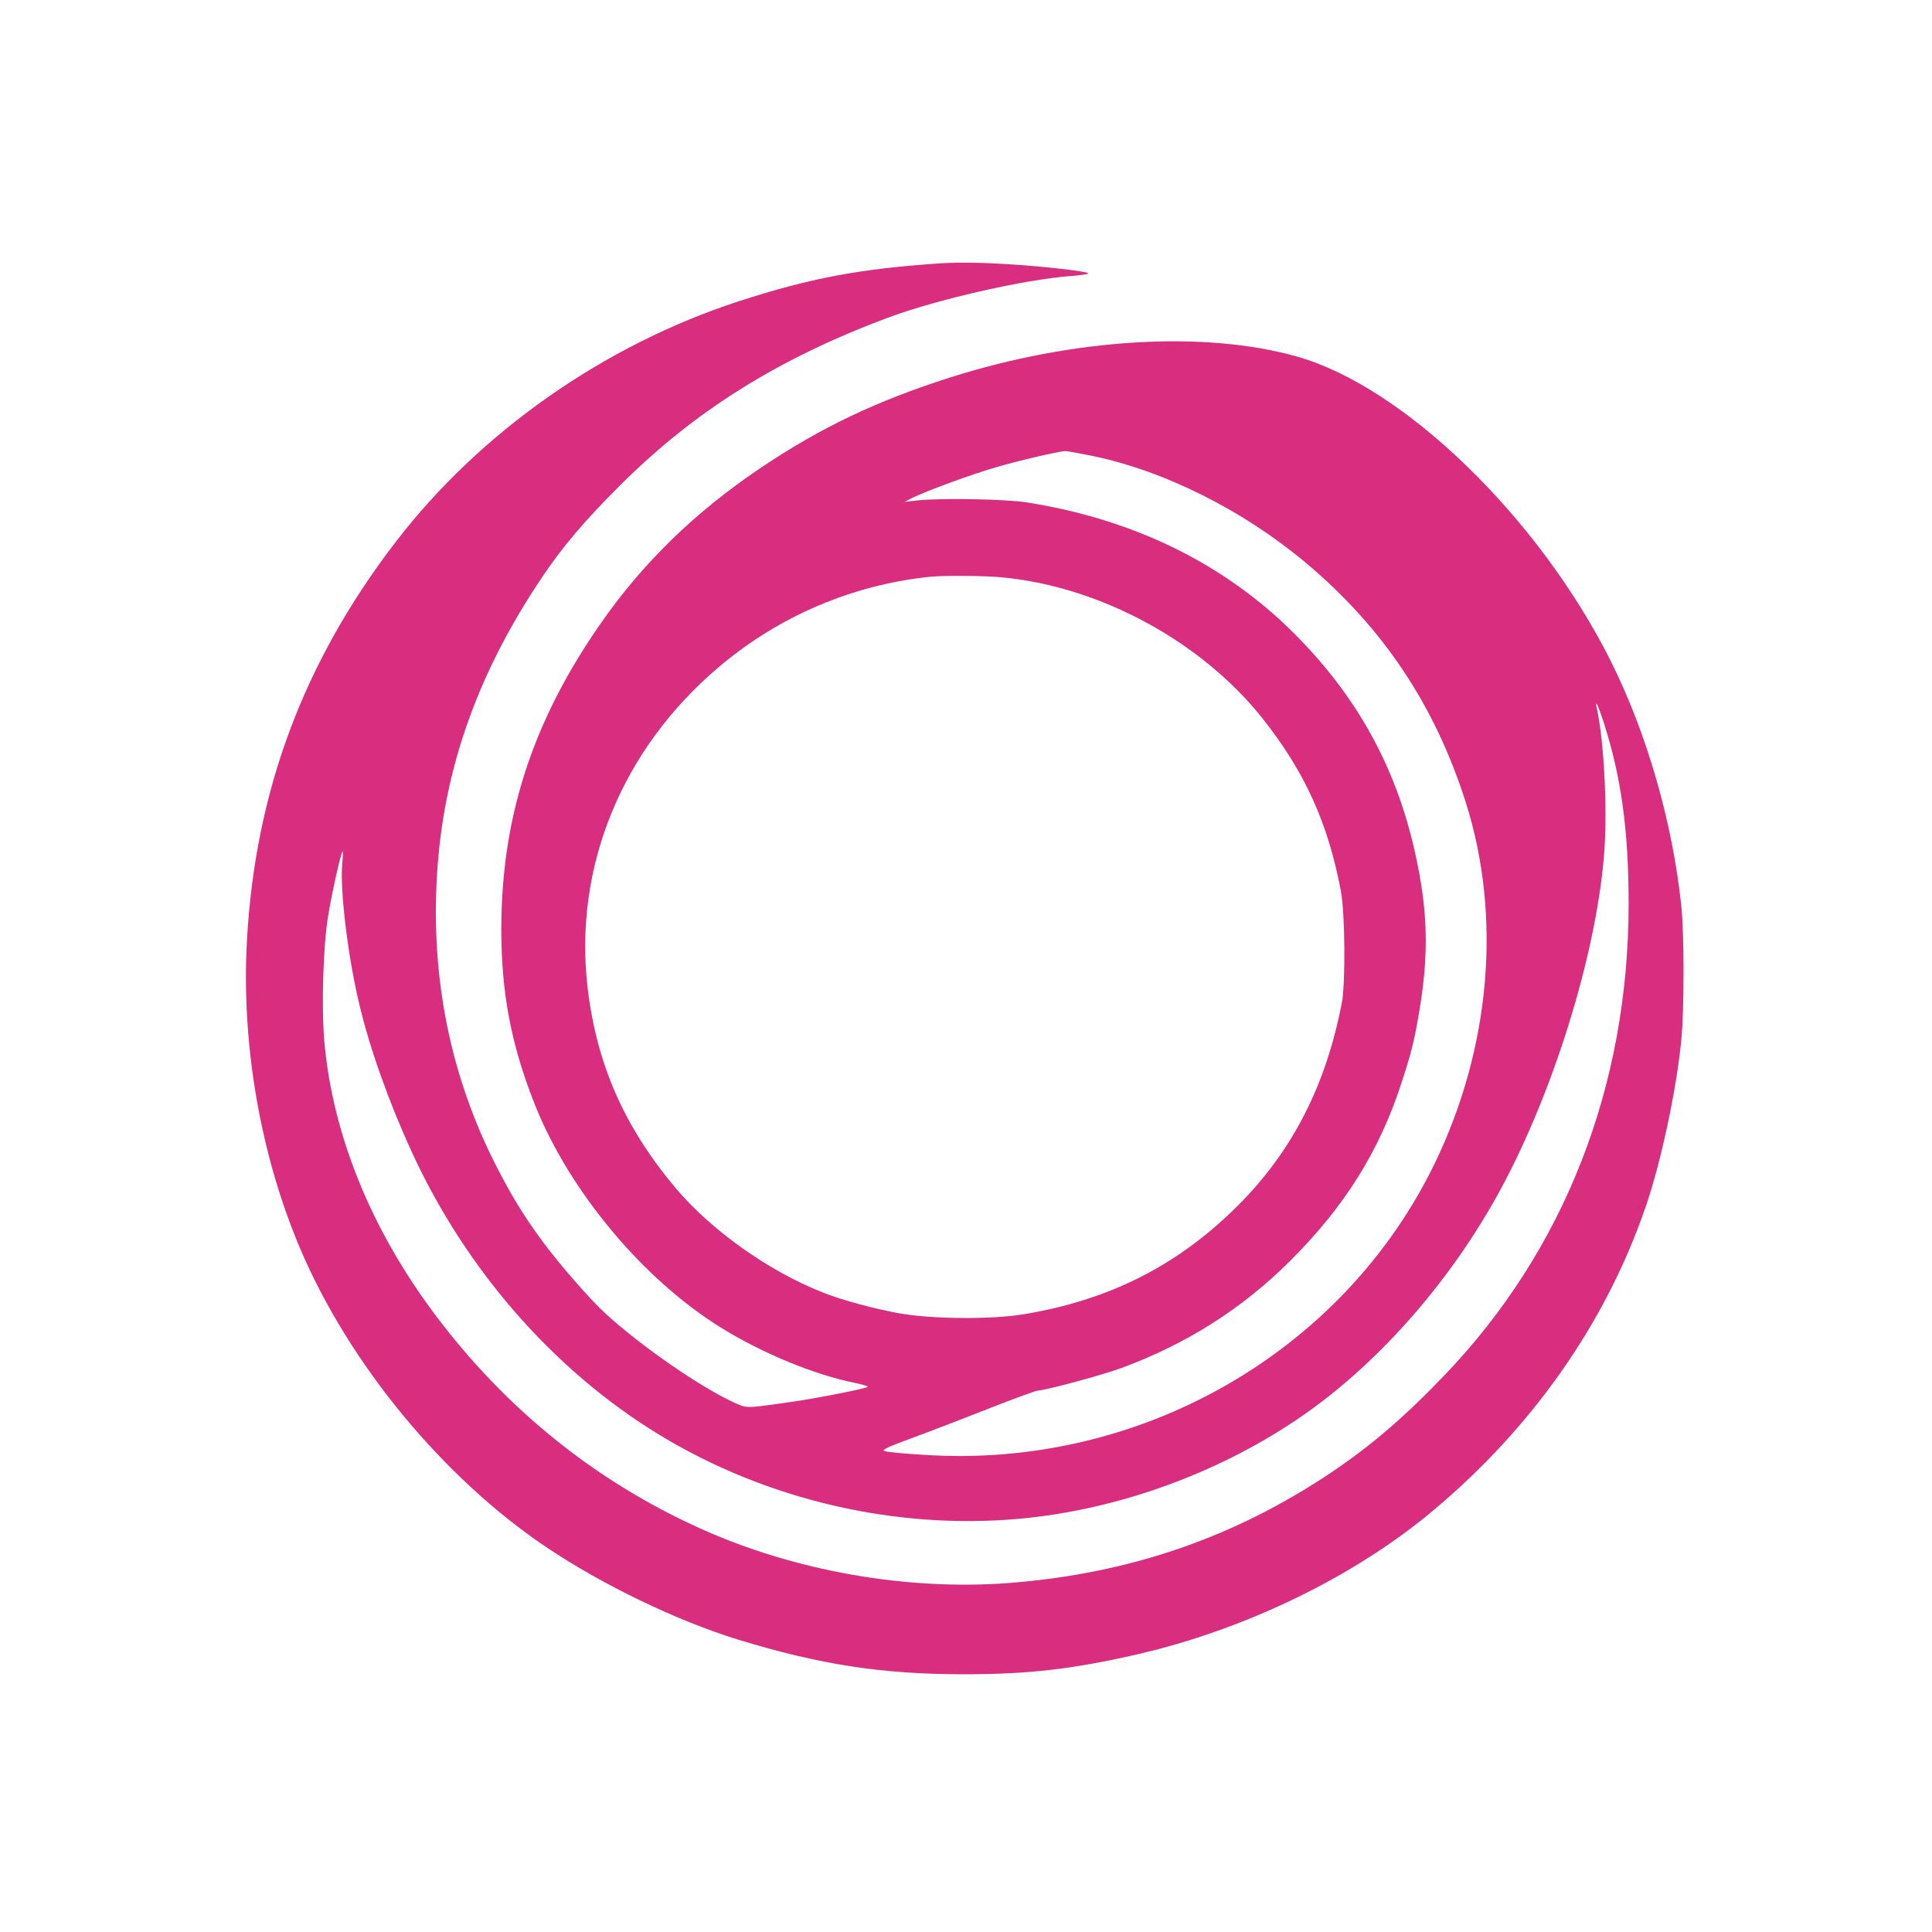 <?xml version="1.0" standalone="no"?>
<!DOCTYPE svg PUBLIC "-//W3C//DTD SVG 20010904//EN"
 "http://www.w3.org/TR/2001/REC-SVG-20010904/DTD/svg10.dtd">
<svg version="1.0" xmlns="http://www.w3.org/2000/svg"
 width="1024pt" height="1024pt" viewBox="0 0 1024 1024"
 preserveAspectRatio="xMidYMid meet">

<g transform="translate(0,1024) scale(0.1,-0.1)"
fill="#D92E7F" stroke="none">
<path d="M4980 8844 c-424 -29 -686 -78 -1065 -201 -715 -233 -1372 -694
-1819 -1277 -488 -636 -743 -1321 -787 -2108 -31 -551 71 -1139 282 -1636 260
-611 756 -1213 1304 -1582 299 -201 692 -390 1016 -490 435 -133 763 -184
1199 -184 341 0 574 27 915 105 575 132 1153 412 1571 763 525 439 914 994
1124 1603 82 235 165 623 191 888 16 157 16 569 0 715 -47 445 -183 916 -376
1301 -381 757 -1093 1448 -1660 1609 -492 139 -1187 97 -1840 -111 -392 -125
-685 -265 -1005 -480 -349 -235 -626 -505 -853 -833 -355 -513 -518 -1016
-520 -1601 -1 -346 52 -623 178 -940 182 -457 571 -924 985 -1181 220 -137
500 -252 713 -294 37 -8 67 -17 67 -20 0 -8 -288 -65 -430 -84 -220 -31 -210
-31 -281 1 -177 81 -493 299 -681 472 -80 73 -241 258 -330 378 -107 144 -179
264 -269 445 -235 479 -332 1003 -289 1557 41 529 219 1022 546 1511 112 169
233 311 423 500 393 392 836 669 1414 885 262 98 724 203 972 222 44 3 86 9
93 13 18 9 -228 38 -428 50 -147 9 -261 10 -360 4z m808 -1020 c382 -79 797
-286 1132 -566 409 -343 684 -754 848 -1268 193 -605 133 -1303 -163 -1915
-487 -1005 -1565 -1621 -2706 -1546 -104 6 -199 15 -211 20 -17 6 15 21 148
70 93 34 277 105 409 157 132 52 248 94 257 94 37 0 344 83 444 120 347 129
636 313 890 565 291 290 475 584 592 945 51 156 66 214 92 365 55 318 49 553
-22 865 -101 448 -307 820 -637 1151 -371 371 -850 606 -1417 696 -117 18
-448 24 -579 11 l-70 -8 40 21 c72 36 317 126 446 163 124 36 326 83 363 85
10 1 75 -11 144 -25z m-467 -645 c518 -52 1049 -342 1370 -746 224 -282 348
-555 416 -916 22 -118 25 -486 5 -592 -84 -437 -261 -783 -546 -1070 -319
-320 -682 -505 -1141 -581 -167 -28 -486 -26 -658 5 -130 23 -307 71 -407 111
-287 113 -591 330 -779 553 -272 323 -418 656 -466 1057 -77 643 181 1272 699
1708 316 267 706 433 1116 475 80 8 295 6 391 -4z m3183 -781 c90 -283 128
-567 128 -948 0 -966 -340 -1836 -976 -2499 -212 -222 -390 -374 -598 -514
-517 -347 -1071 -537 -1707 -587 -543 -42 -1140 63 -1640 289 -556 251 -1029
632 -1405 1133 -340 454 -543 953 -587 1448 -16 184 -6 508 20 665 20 122 68
336 77 344 2 3 2 -26 -2 -65 -13 -140 30 -497 91 -749 54 -229 156 -516 275
-775 286 -627 756 -1165 1315 -1505 565 -344 1249 -504 1905 -445 534 48 1082
250 1520 558 402 283 776 713 1034 1189 279 516 503 1236 547 1763 20 231 2
599 -36 778 -15 68 5 27 39 -80z"/>
</g>
</svg>
